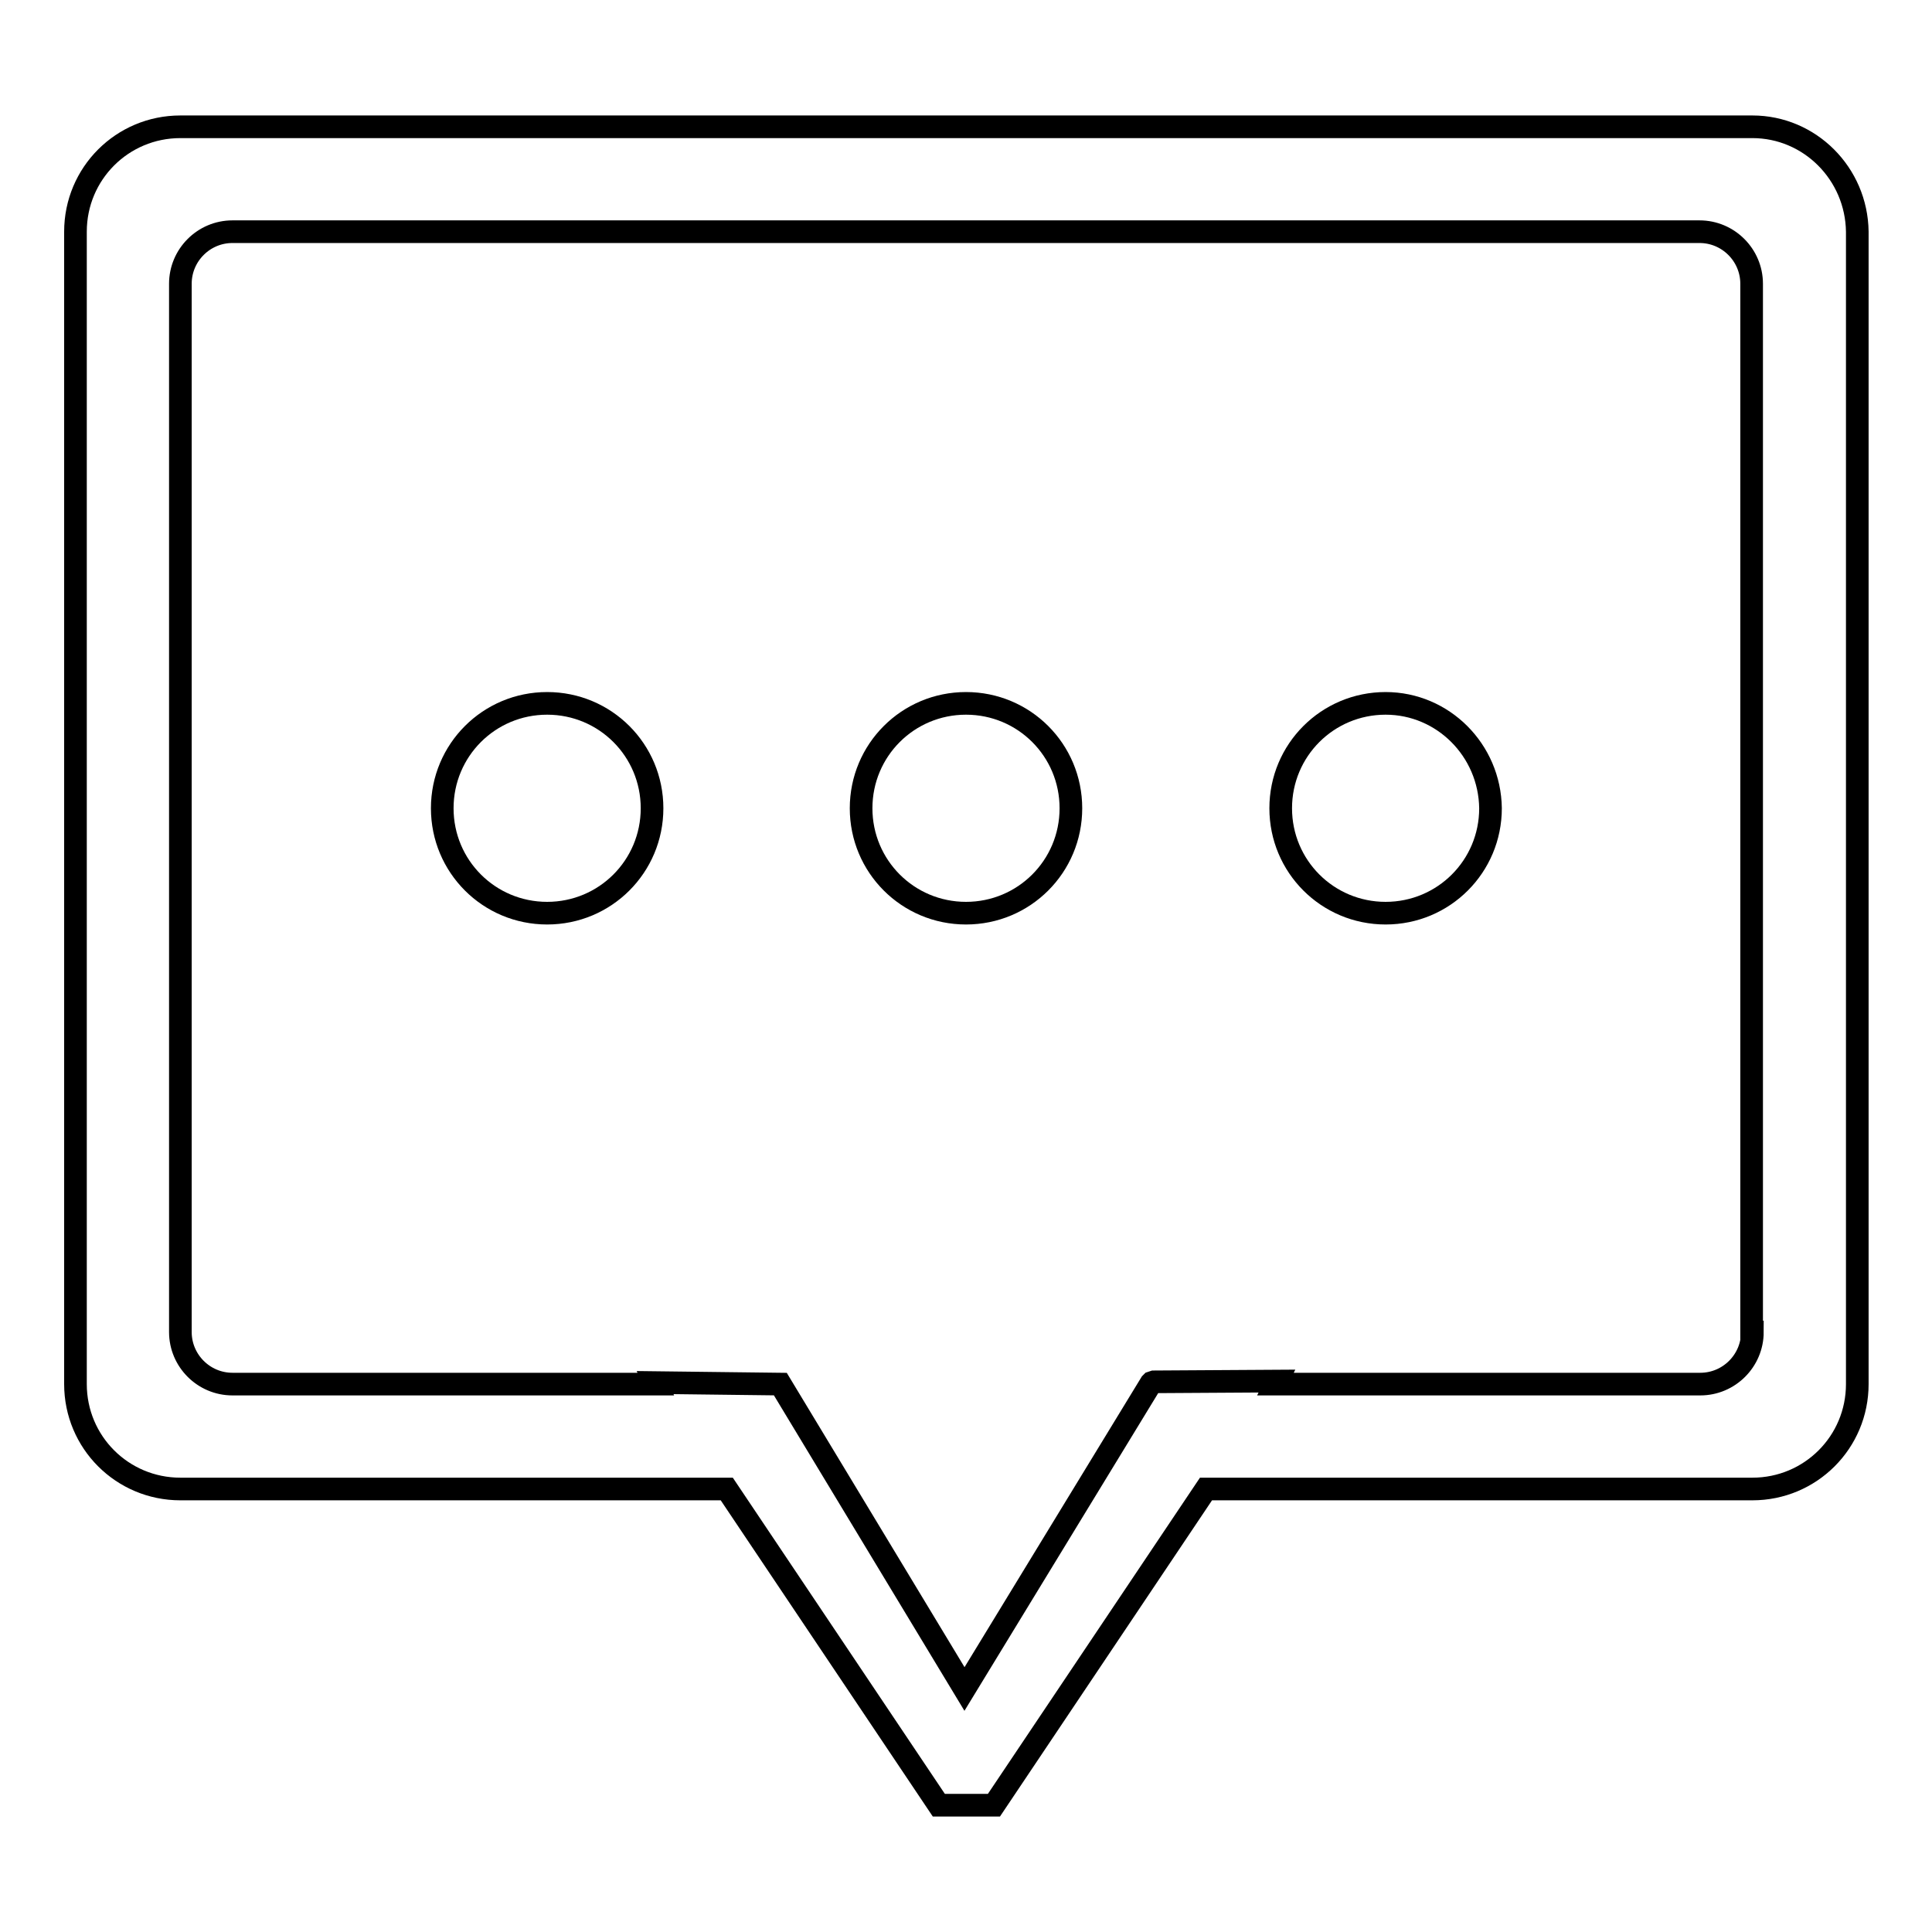 <?xml version="1.0" encoding="utf-8"?>
<!-- Svg Vector Icons : http://www.onlinewebfonts.com/icon -->
<!DOCTYPE svg PUBLIC "-//W3C//DTD SVG 1.1//EN" "http://www.w3.org/Graphics/SVG/1.1/DTD/svg11.dtd">
<svg version="1.1" xmlns="http://www.w3.org/2000/svg" xmlns:xlink="http://www.w3.org/1999/xlink" x="0px" y="0px" viewBox="0 0 256 256" enable-background="new 0 0 256 256" xml:space="preserve">
<g><g><path stroke-width="3" fill-opacity="0" stroke="#000000"  d="M58.6,107.1c0,7.7,6.2,13.9,13.9,13.9s13.9-6.2,13.9-13.9c0-7.7-6.2-13.9-13.9-13.9S58.6,99.4,58.6,107.1L58.6,107.1z M128,93.2c-7.7,0-13.9,6.2-13.9,13.9c0,7.7,6.2,13.9,13.9,13.9s13.9-6.2,13.9-13.9C141.9,99.4,135.7,93.2,128,93.2L128,93.2z M232.2,16.8H23.9C16.2,16.8,10,23,10,30.7v152.7c0,7.7,6.2,13.9,13.9,13.9h72.4l28.1,41.9h7.3l28.1-41.9h72.4c7.7,0,13.9-6.2,13.9-13.9V30.7C246,23,239.8,16.8,232.2,16.8z M232.2,176.5c0,3.8-3.1,6.9-6.9,6.9H169l0.2-0.4l-16.3,0.1l-0.3,0.1l-0.1,0.1l-24.7,40.5l-24.4-40.4l-16.6-0.2l0.1,0.2H30.8c-3.8,0-6.9-3.1-6.9-6.9V37.6c0-3.8,3.1-6.9,6.9-6.9h194.4c3.8,0,6.9,3.1,6.9,6.9V176.5L232.2,176.5z M183.6,93.2c-7.7,0-13.9,6.2-13.9,13.9c0,7.7,6.2,13.9,13.9,13.9c7.7,0,13.9-6.2,13.9-13.9C197.4,99.4,191.2,93.2,183.6,93.2L183.6,93.2z"/></g></g>
</svg>